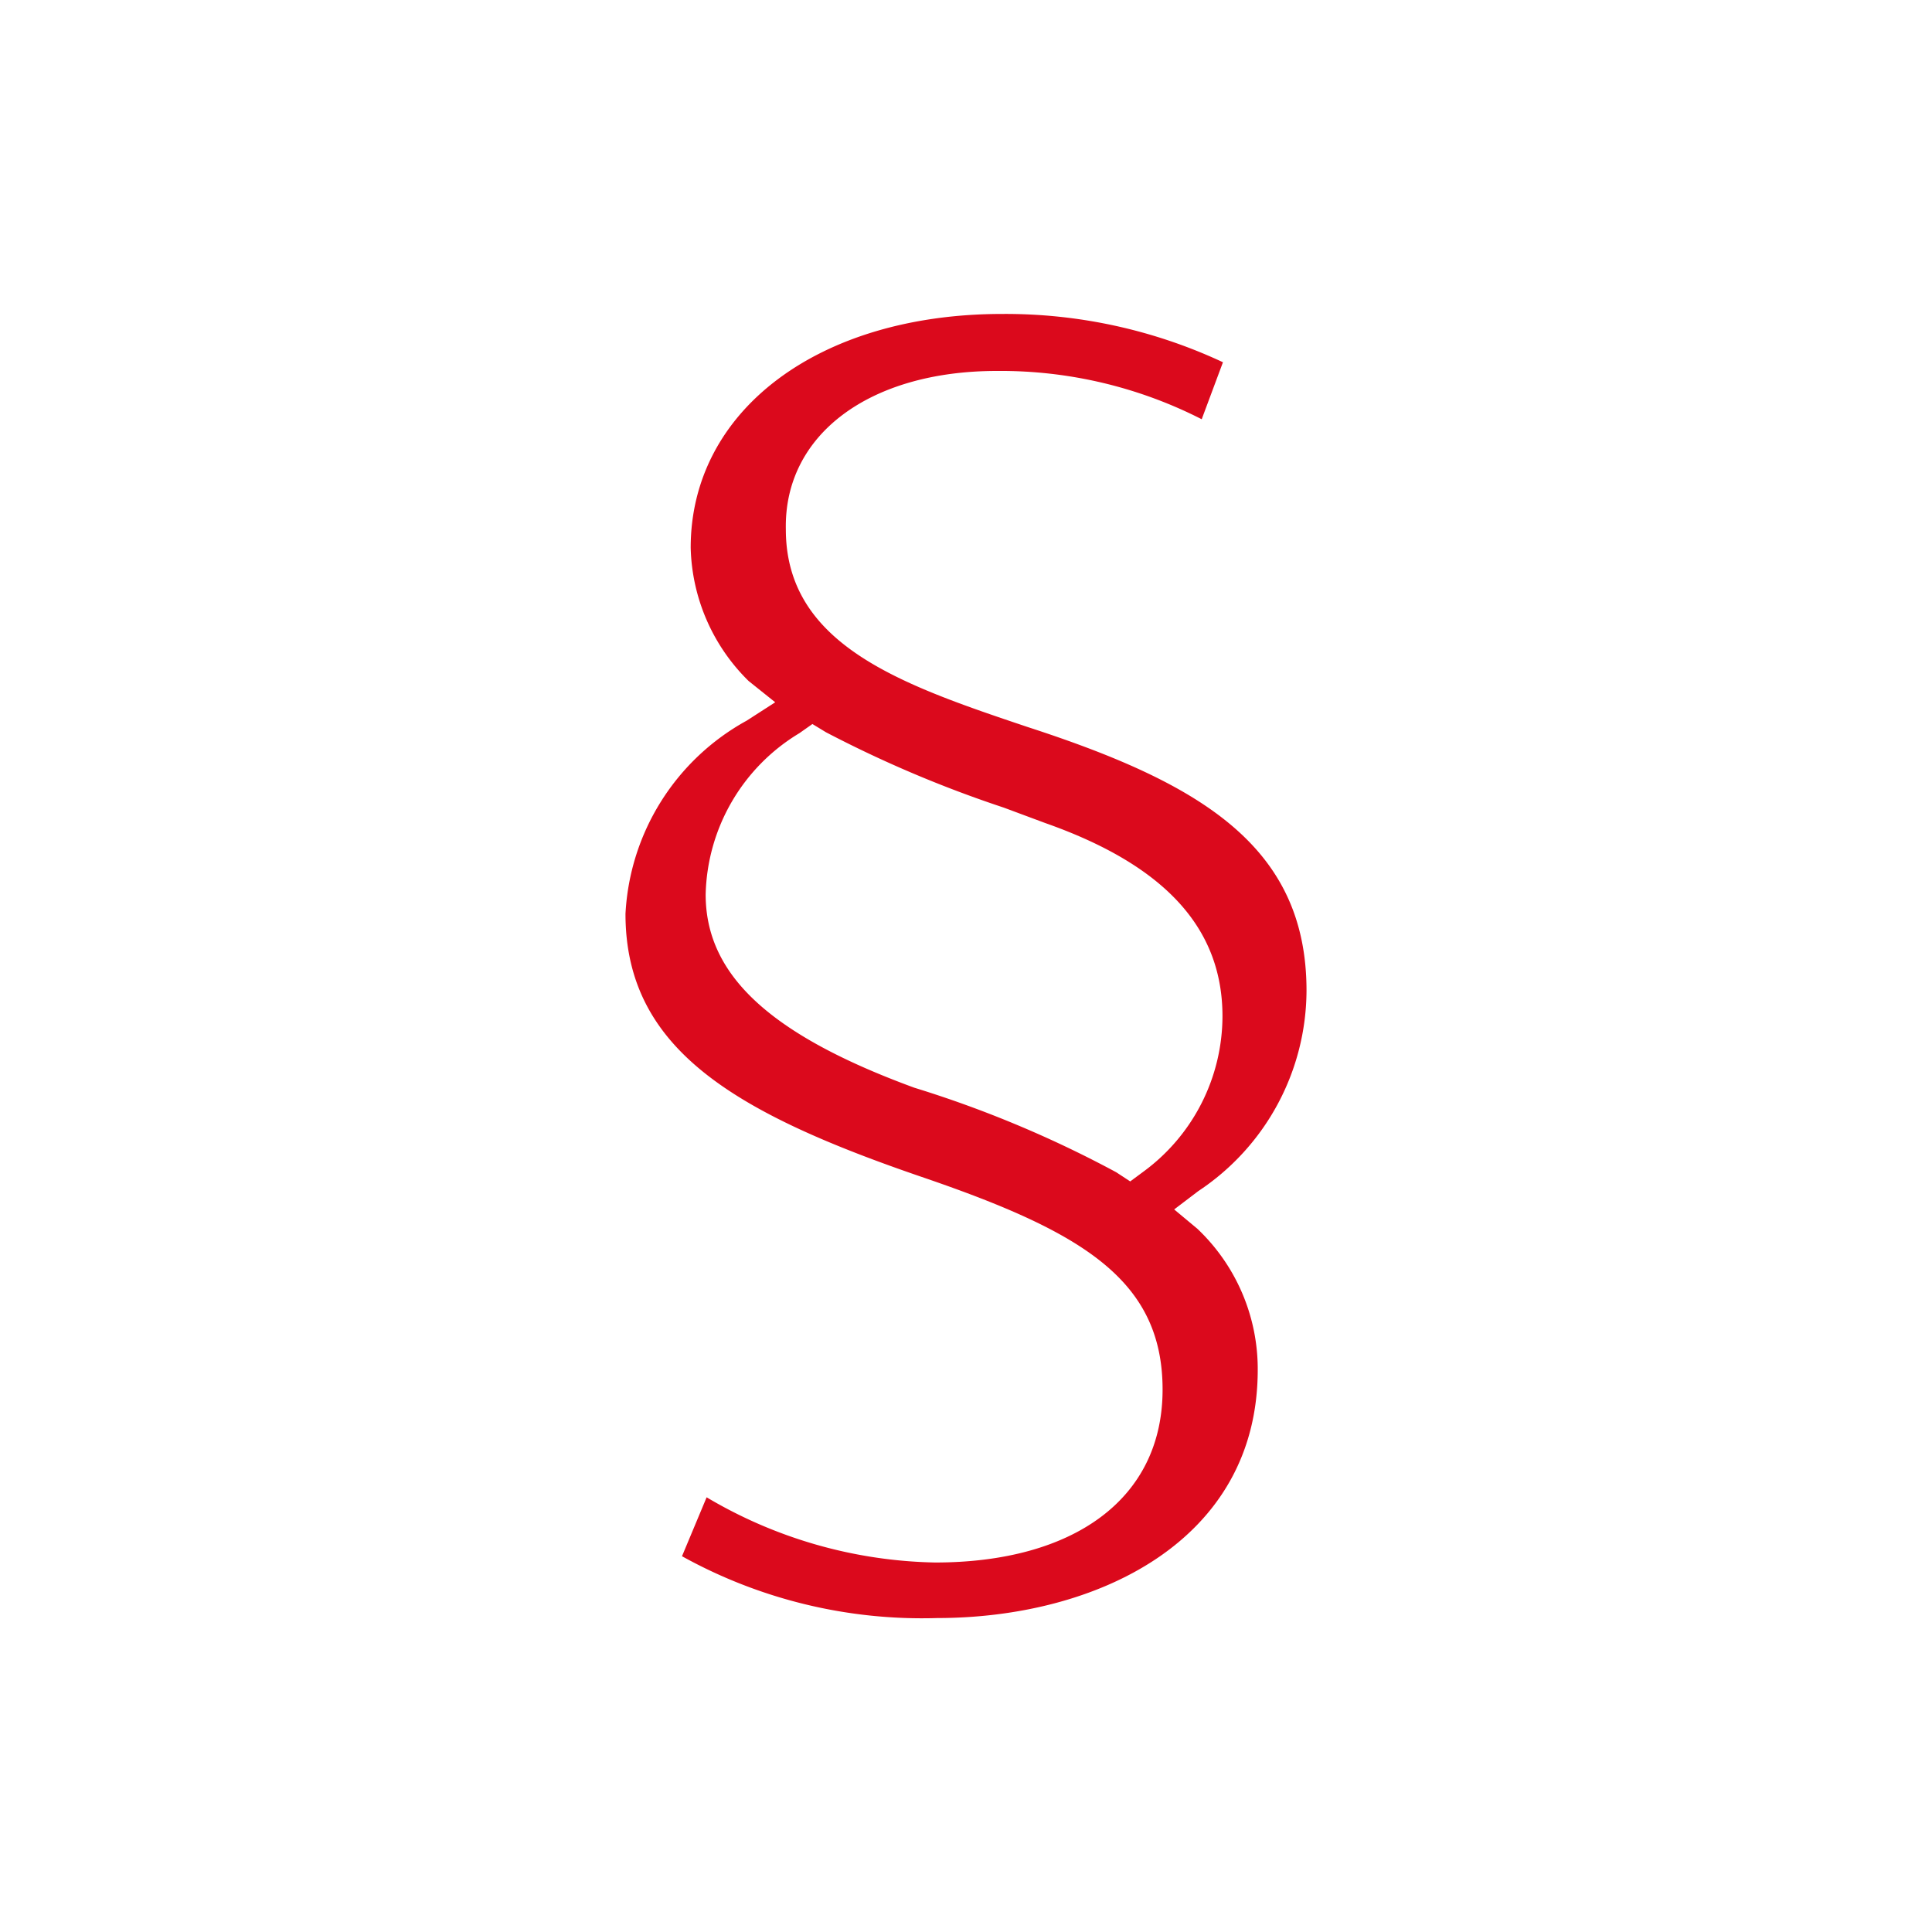 <svg xmlns="http://www.w3.org/2000/svg" viewBox="0 0 40 40"><defs><style>.cls-1{fill:none;}.cls-2{fill:#db091c;}</style></defs><g id="Layer_1" data-name="Layer 1"><rect class="cls-1" width="40" height="40"/></g><g id="Outlinet"><path class="cls-2" d="M24.79,25.44l-.48-.4.5-.38a5,5,0,0,0,2.24-4.15c0-3-2.21-4.3-5.78-5.46-2.59-.87-5-1.69-5-4.09C16.23,9,18,7.68,20.64,7.68a9.16,9.16,0,0,1,4.24,1l.44-1.18a10.62,10.62,0,0,0-4.57-1c-3.8,0-6.45,2-6.45,4.84a4,4,0,0,0,1.2,2.76l.55.44-.59.38a4.85,4.85,0,0,0-2.51,4c0,2.81,2.27,4.13,6.2,5.47,3.26,1.12,4.92,2.11,4.92,4.38s-1.85,3.58-4.71,3.58A9.61,9.61,0,0,1,14.63,31l-.51,1.22A10.25,10.25,0,0,0,19.4,33.5c3.3,0,6.64-1.59,6.64-5.14A4,4,0,0,0,24.79,25.44Zm-1.12-1.18-.27.2-.29-.19a23.23,23.23,0,0,0-4.18-1.75h0c-3-1.1-4.32-2.34-4.32-4a4,4,0,0,1,1.94-3.34l.27-.19.28.17a24.68,24.68,0,0,0,3.68,1.56l.86.32c2.47.87,3.67,2.17,3.67,4A4,4,0,0,1,23.67,24.26Z"/></g></svg>
